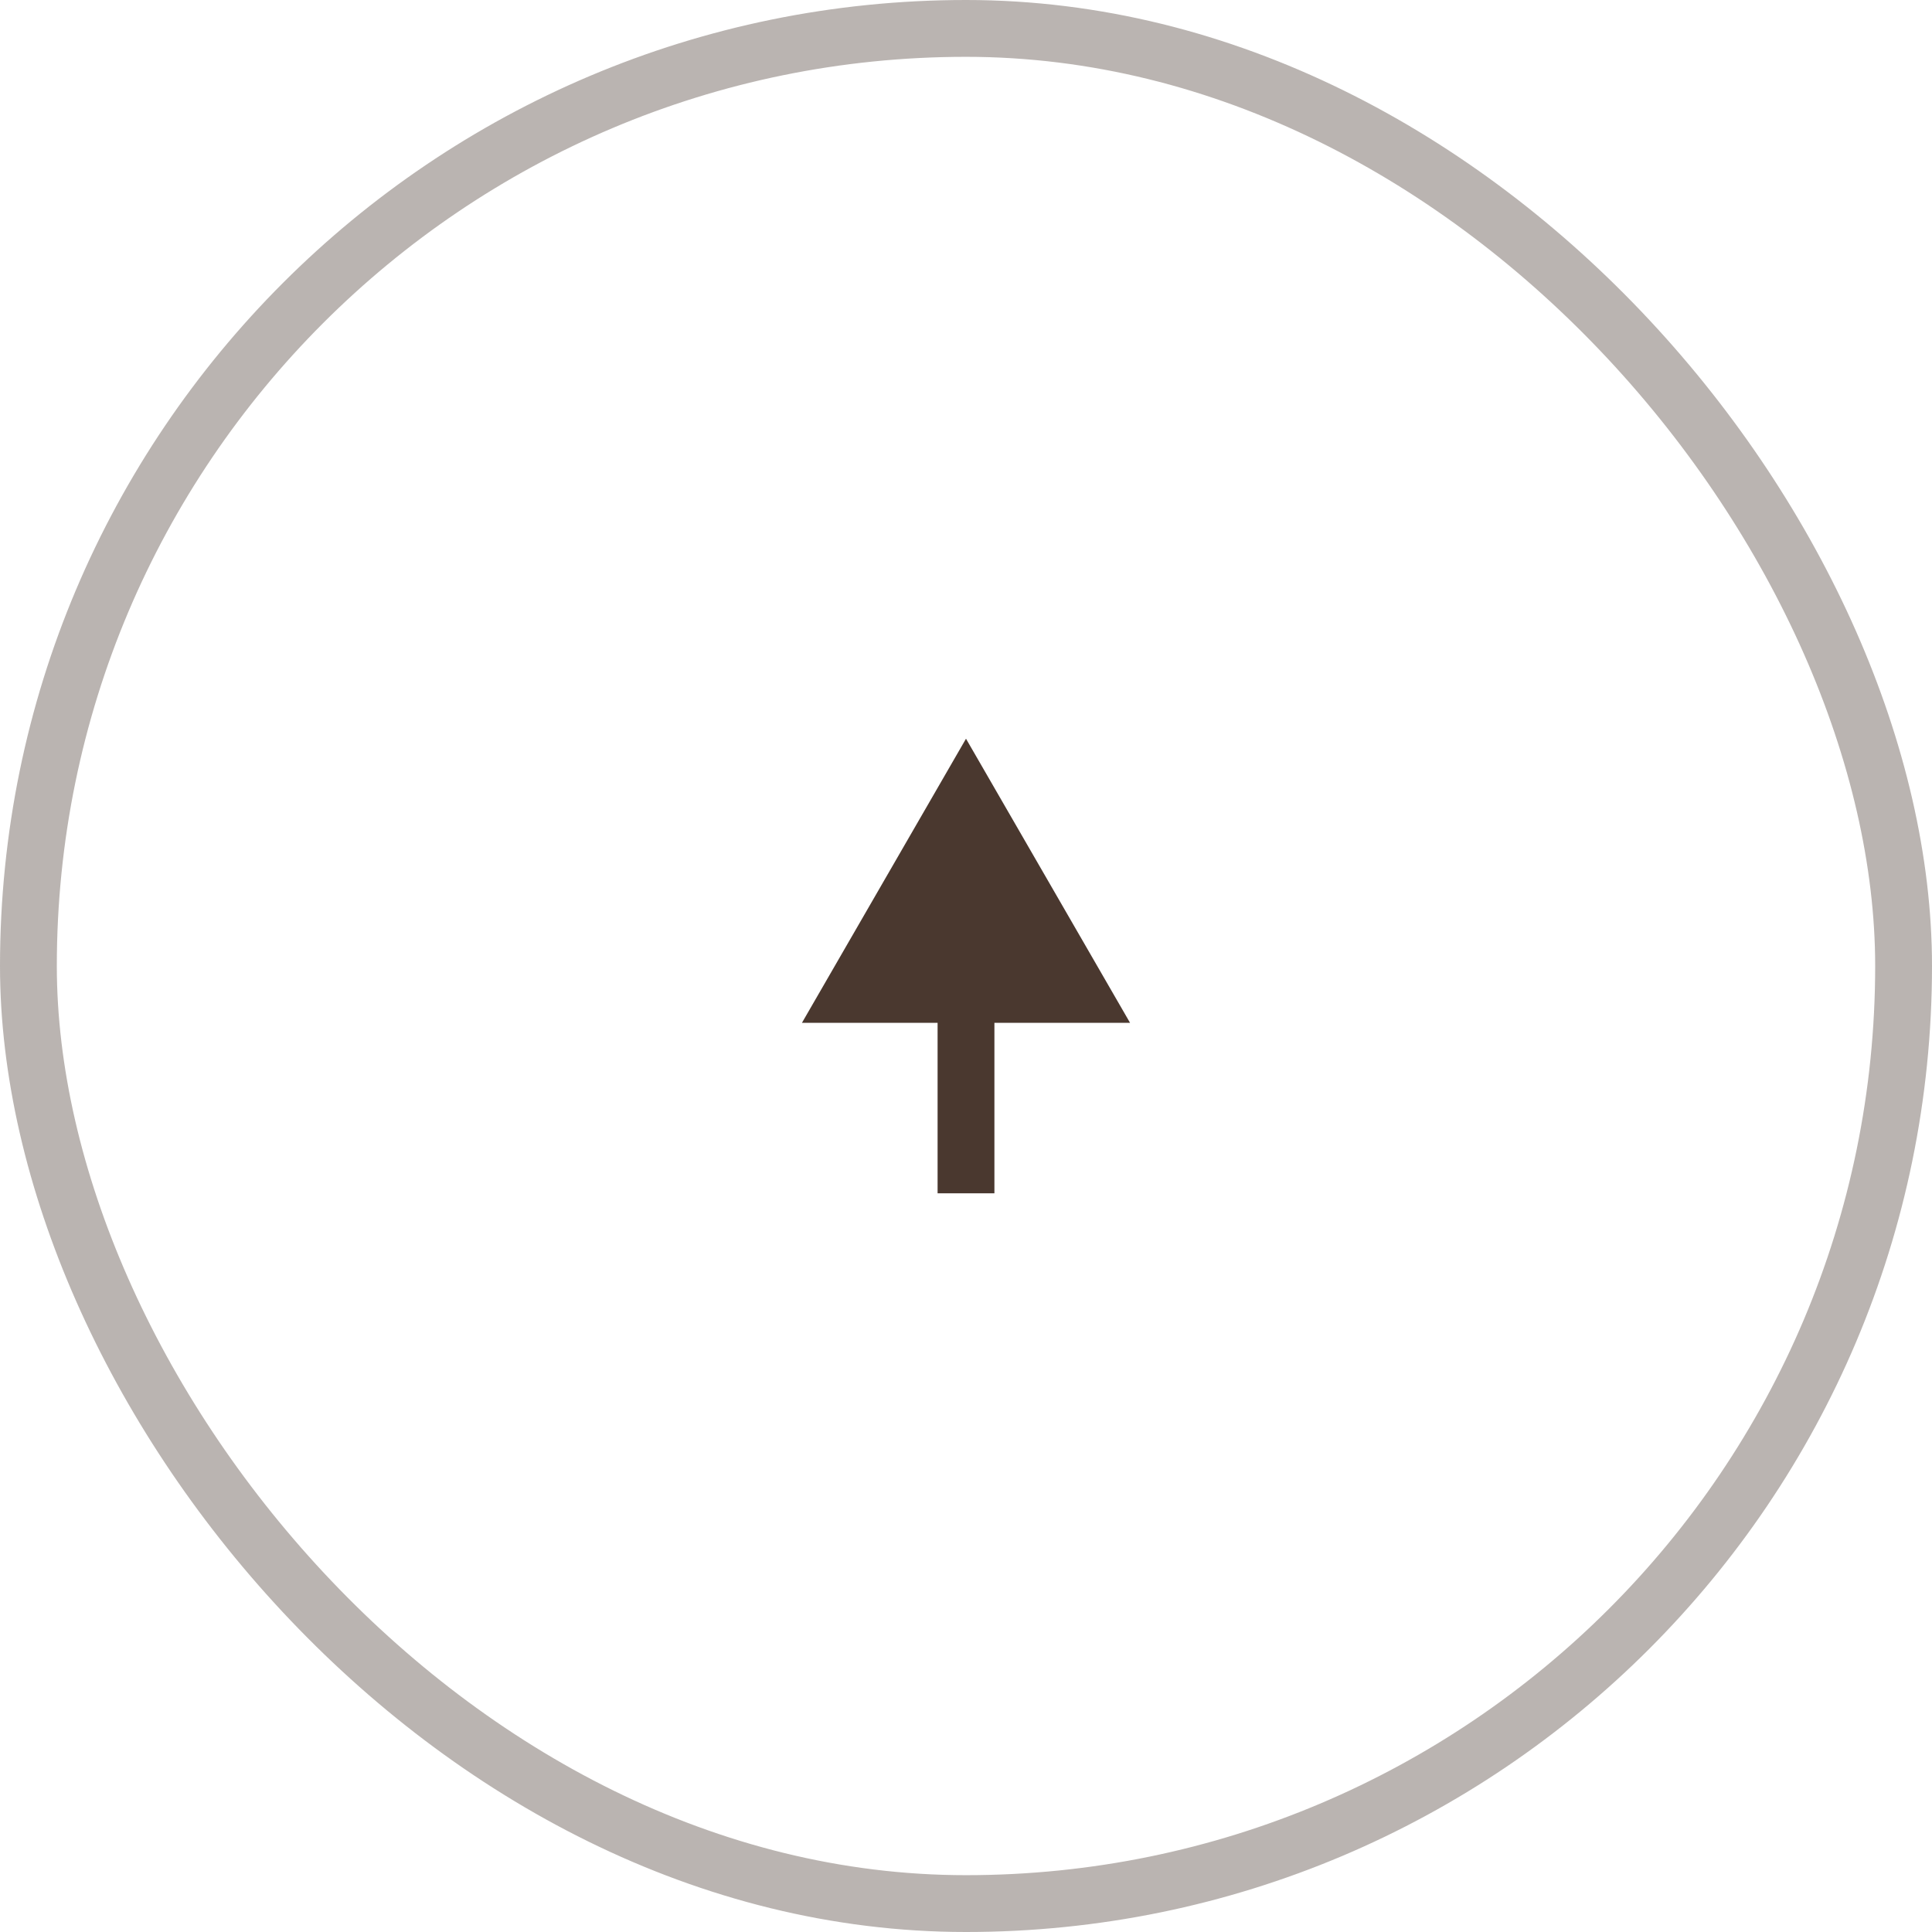 <?xml version="1.0" encoding="UTF-8"?> <svg xmlns="http://www.w3.org/2000/svg" width="34" height="34" viewBox="0 0 34 34" fill="none"><rect x="0.5" y="0.5" width="33" height="33" rx="16.5" stroke="#54453E" stroke-opacity="0.4"></rect><path d="M17 13L14.113 18L19.887 18L17 13ZM16.5 17.5L16.5 21L17.5 21L17.5 17.5L16.5 17.5Z" fill="#4A382F"></path></svg> 